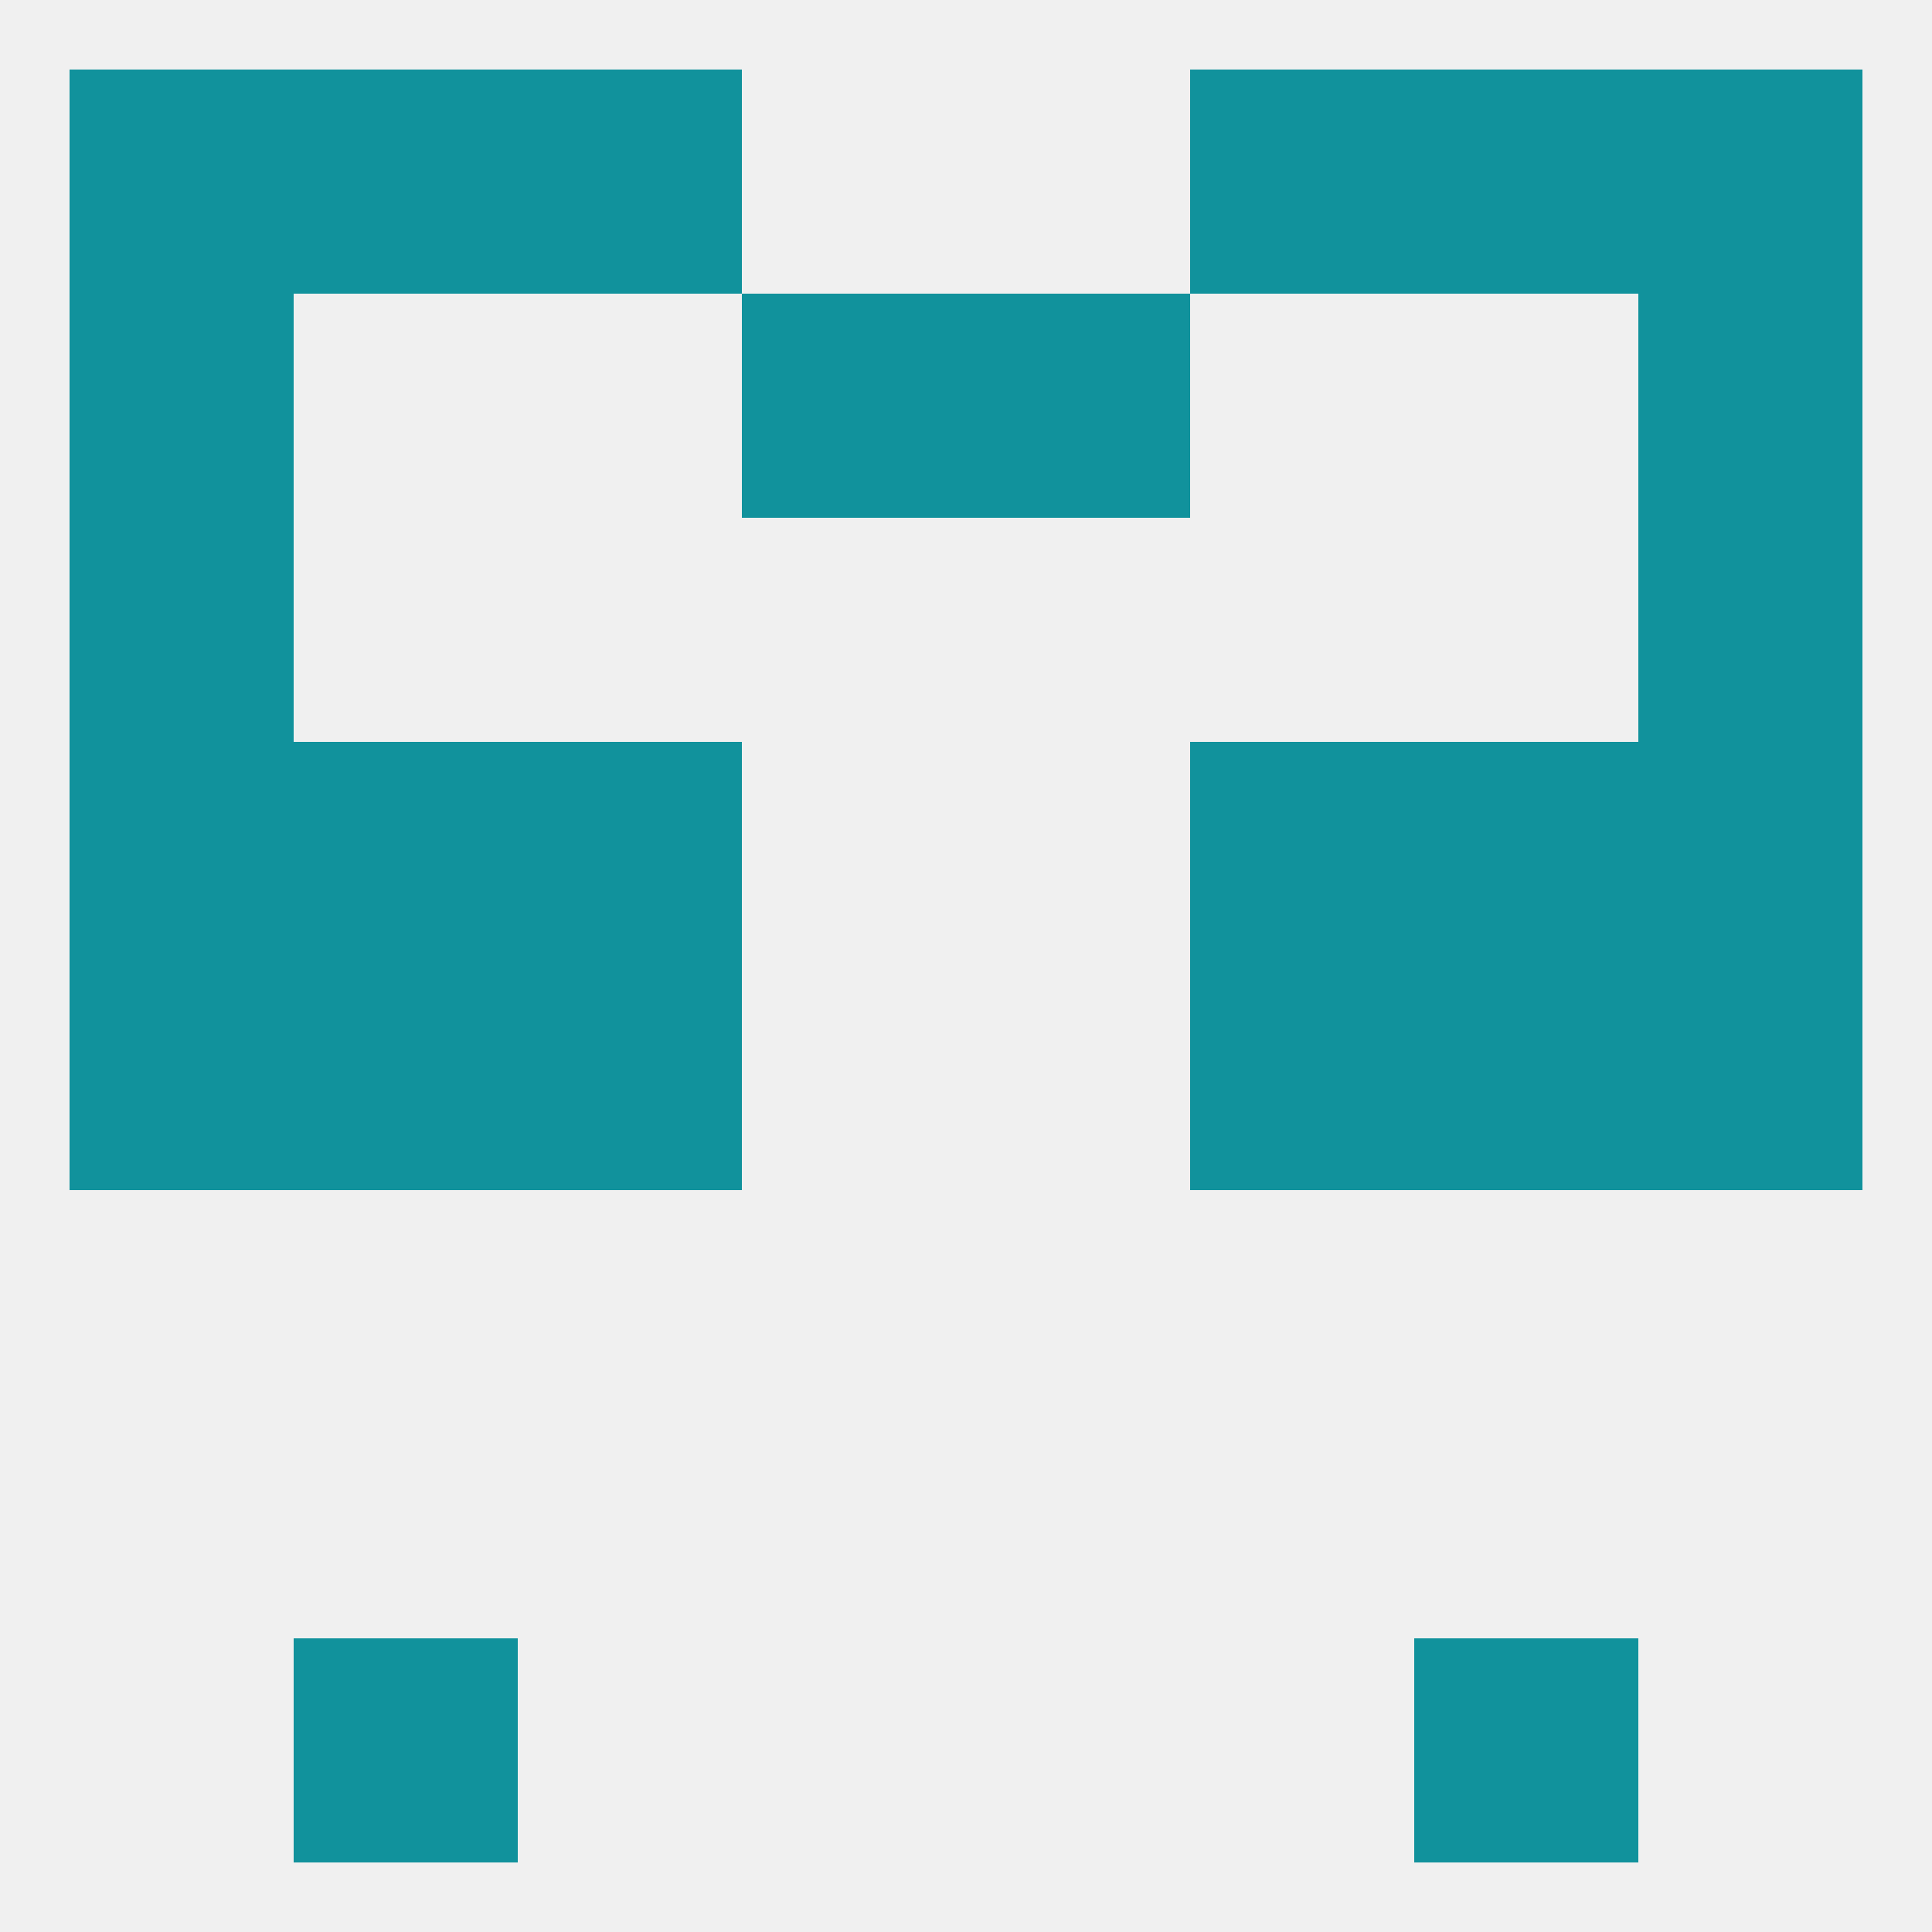 
<!--   <?xml version="1.0"?> -->
<svg version="1.1" baseprofile="full" xmlns="http://www.w3.org/2000/svg" xmlns:xlink="http://www.w3.org/1999/xlink" xmlns:ev="http://www.w3.org/2001/xml-events" width="250" height="250" viewBox="0 0 250 250" >
	<rect width="100%" height="100%" fill="rgba(240,240,240,255)"/>

	<rect x="9" y="67" width="29" height="29" fill="rgba(17,146,156,255)"/>
	<rect x="212" y="67" width="29" height="29" fill="rgba(17,146,156,255)"/>
	<rect x="38" y="9" width="29" height="29" fill="rgba(17,146,156,255)"/>
	<rect x="183" y="9" width="29" height="29" fill="rgba(17,146,156,255)"/>
	<rect x="67" y="9" width="29" height="29" fill="rgba(17,146,156,255)"/>
	<rect x="154" y="9" width="29" height="29" fill="rgba(17,146,156,255)"/>
	<rect x="9" y="9" width="29" height="29" fill="rgba(17,146,156,255)"/>
	<rect x="212" y="9" width="29" height="29" fill="rgba(17,146,156,255)"/>
	<rect x="183" y="212" width="29" height="29" fill="rgba(17,146,156,255)"/>
	<rect x="38" y="212" width="29" height="29" fill="rgba(17,146,156,255)"/>
	<rect x="9" y="38" width="29" height="29" fill="rgba(17,146,156,255)"/>
	<rect x="212" y="38" width="29" height="29" fill="rgba(17,146,156,255)"/>
	<rect x="96" y="38" width="29" height="29" fill="rgba(17,146,156,255)"/>
	<rect x="125" y="38" width="29" height="29" fill="rgba(17,146,156,255)"/>
	<rect x="9" y="125" width="29" height="29" fill="rgba(17,146,156,255)"/>
	<rect x="212" y="125" width="29" height="29" fill="rgba(17,146,156,255)"/>
	<rect x="67" y="125" width="29" height="29" fill="rgba(17,146,156,255)"/>
	<rect x="154" y="125" width="29" height="29" fill="rgba(17,146,156,255)"/>
	<rect x="38" y="125" width="29" height="29" fill="rgba(17,146,156,255)"/>
	<rect x="183" y="125" width="29" height="29" fill="rgba(17,146,156,255)"/>
	<rect x="9" y="96" width="29" height="29" fill="rgba(17,146,156,255)"/>
	<rect x="212" y="96" width="29" height="29" fill="rgba(17,146,156,255)"/>
	<rect x="38" y="96" width="29" height="29" fill="rgba(17,146,156,255)"/>
	<rect x="183" y="96" width="29" height="29" fill="rgba(17,146,156,255)"/>
	<rect x="67" y="96" width="29" height="29" fill="rgba(17,146,156,255)"/>
	<rect x="154" y="96" width="29" height="29" fill="rgba(17,146,156,255)"/>
</svg>